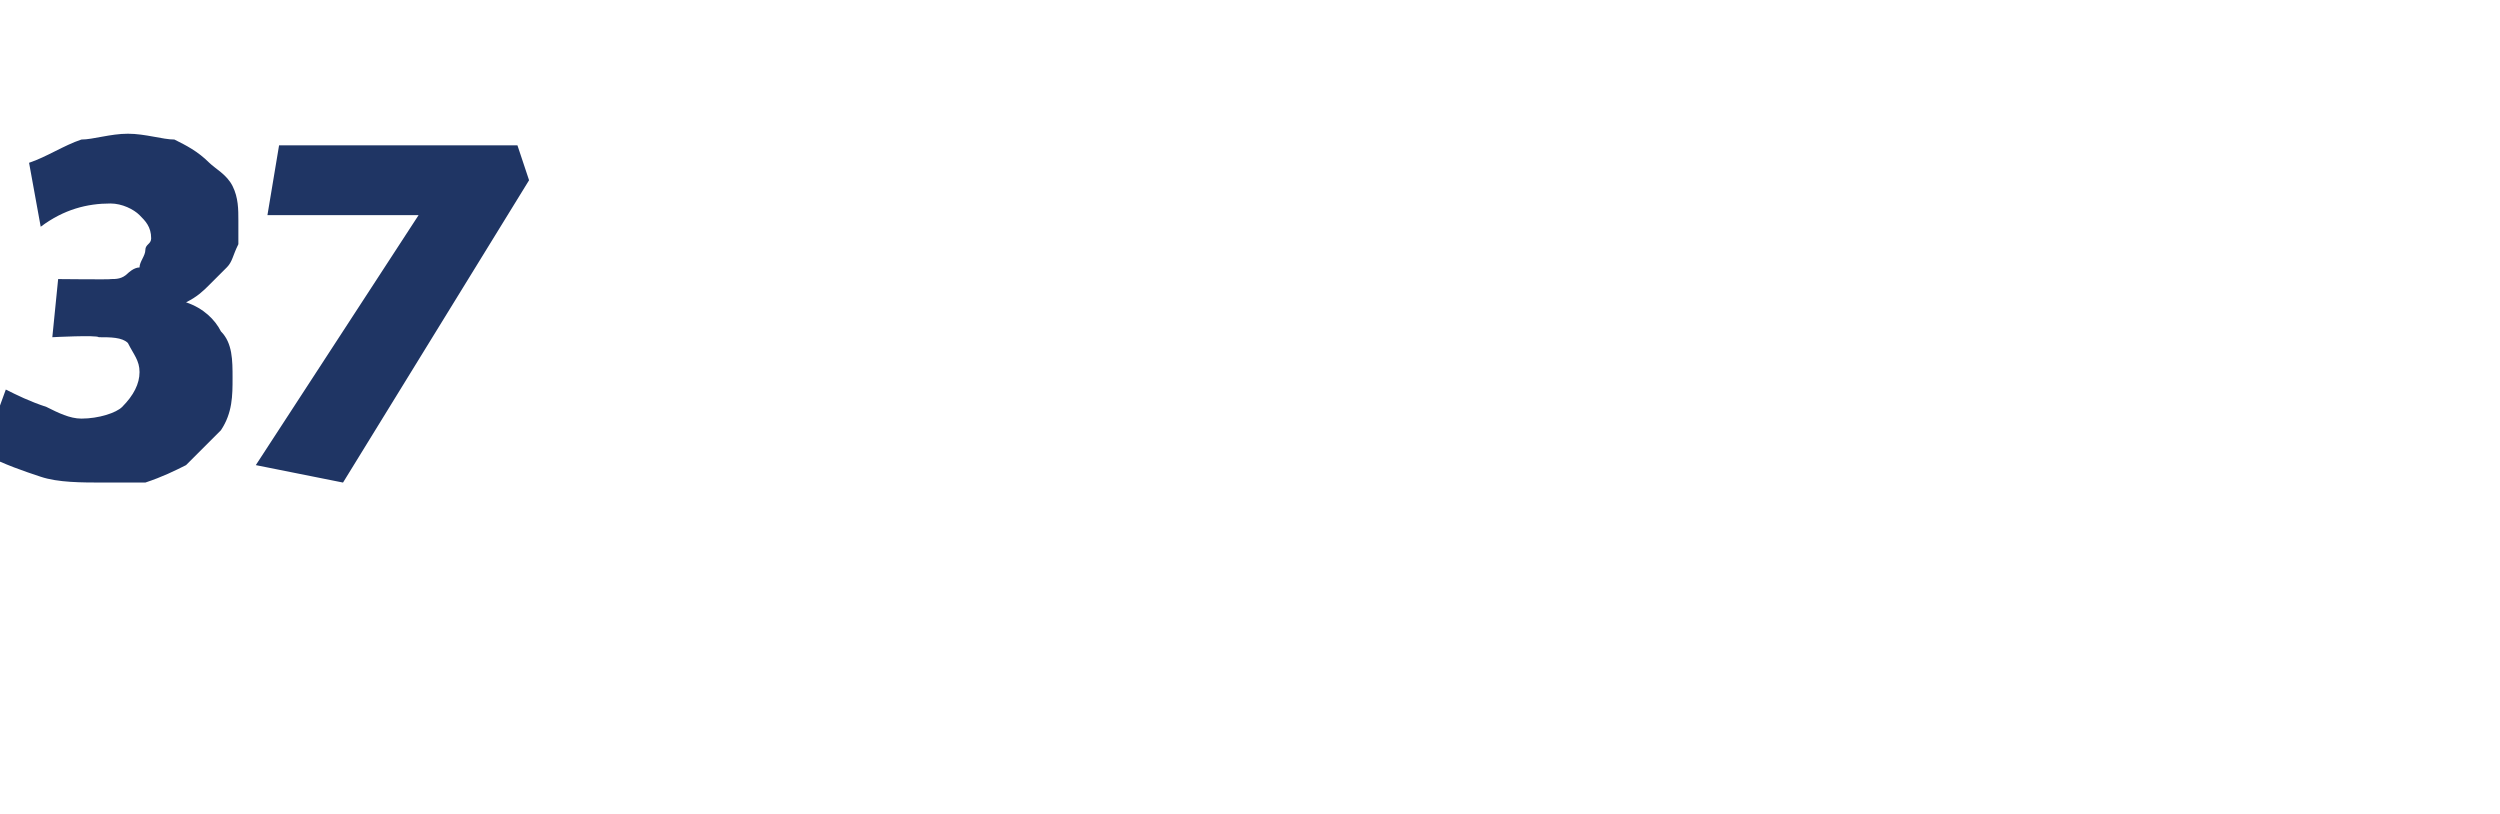 <?xml version="1.0" standalone="no"?><!DOCTYPE svg PUBLIC "-//W3C//DTD SVG 1.1//EN" "http://www.w3.org/Graphics/SVG/1.1/DTD/svg11.dtd"><svg xmlns="http://www.w3.org/2000/svg" version="1.1" width="43px" height="14px" viewBox="0 -2 43 14" style="top:-2px">  <desc>37</desc>  <defs/>  <g id="Polygon183465">    <path d="M 1.9 2.8 C 2 2.8 2.1 2.8 2.2 2.7 C 2.2 2.7 2.3 2.6 2.4 2.6 C 2.4 2.5 2.5 2.4 2.5 2.3 C 2.5 2.2 2.6 2.2 2.6 2.1 C 2.6 1.9 2.5 1.8 2.4 1.7 C 2.3 1.6 2.1 1.5 1.9 1.5 C 1.5 1.5 1.1 1.6 0.7 1.9 C 0.7 1.9 0.5 0.8 0.5 0.8 C 0.8 0.7 1.1 0.5 1.4 0.4 C 1.6 0.4 1.9 0.3 2.2 0.3 C 2.5 0.3 2.8 0.4 3 0.4 C 3.2 0.5 3.4 0.6 3.6 0.8 C 3.7 0.9 3.9 1 4 1.2 C 4.1 1.4 4.1 1.6 4.1 1.8 C 4.1 2 4.1 2.1 4.1 2.2 C 4 2.4 4 2.5 3.9 2.6 C 3.8 2.7 3.7 2.8 3.6 2.9 C 3.5 3 3.4 3.1 3.2 3.2 C 3.5 3.3 3.7 3.5 3.8 3.7 C 4 3.9 4 4.2 4 4.5 C 4 4.8 4 5.1 3.8 5.4 C 3.6 5.6 3.4 5.8 3.2 6 C 3 6.1 2.8 6.2 2.5 6.3 C 2.3 6.3 2 6.3 1.8 6.3 C 1.4 6.3 1 6.3 0.7 6.2 C 0.4 6.1 0.1 6 -0.3 5.8 C -0.3 5.8 0.1 4.7 0.1 4.7 C 0.3 4.8 0.5 4.9 0.8 5 C 1 5.1 1.2 5.2 1.4 5.2 C 1.7 5.2 2 5.1 2.1 5 C 2.3 4.8 2.4 4.6 2.4 4.4 C 2.4 4.2 2.3 4.1 2.2 3.9 C 2.1 3.8 1.9 3.8 1.7 3.8 C 1.66 3.76 0.9 3.8 0.9 3.8 L 1 2.8 C 1 2.8 1.93 2.81 1.9 2.8 Z M 8.9 0.5 L 9.1 1.1 L 5.9 6.3 L 4.4 6 L 7.2 1.7 L 4.6 1.7 L 4.8 0.5 L 8.9 0.5 Z " stroke="none" fill="#1f3564"/>  </g></svg>
